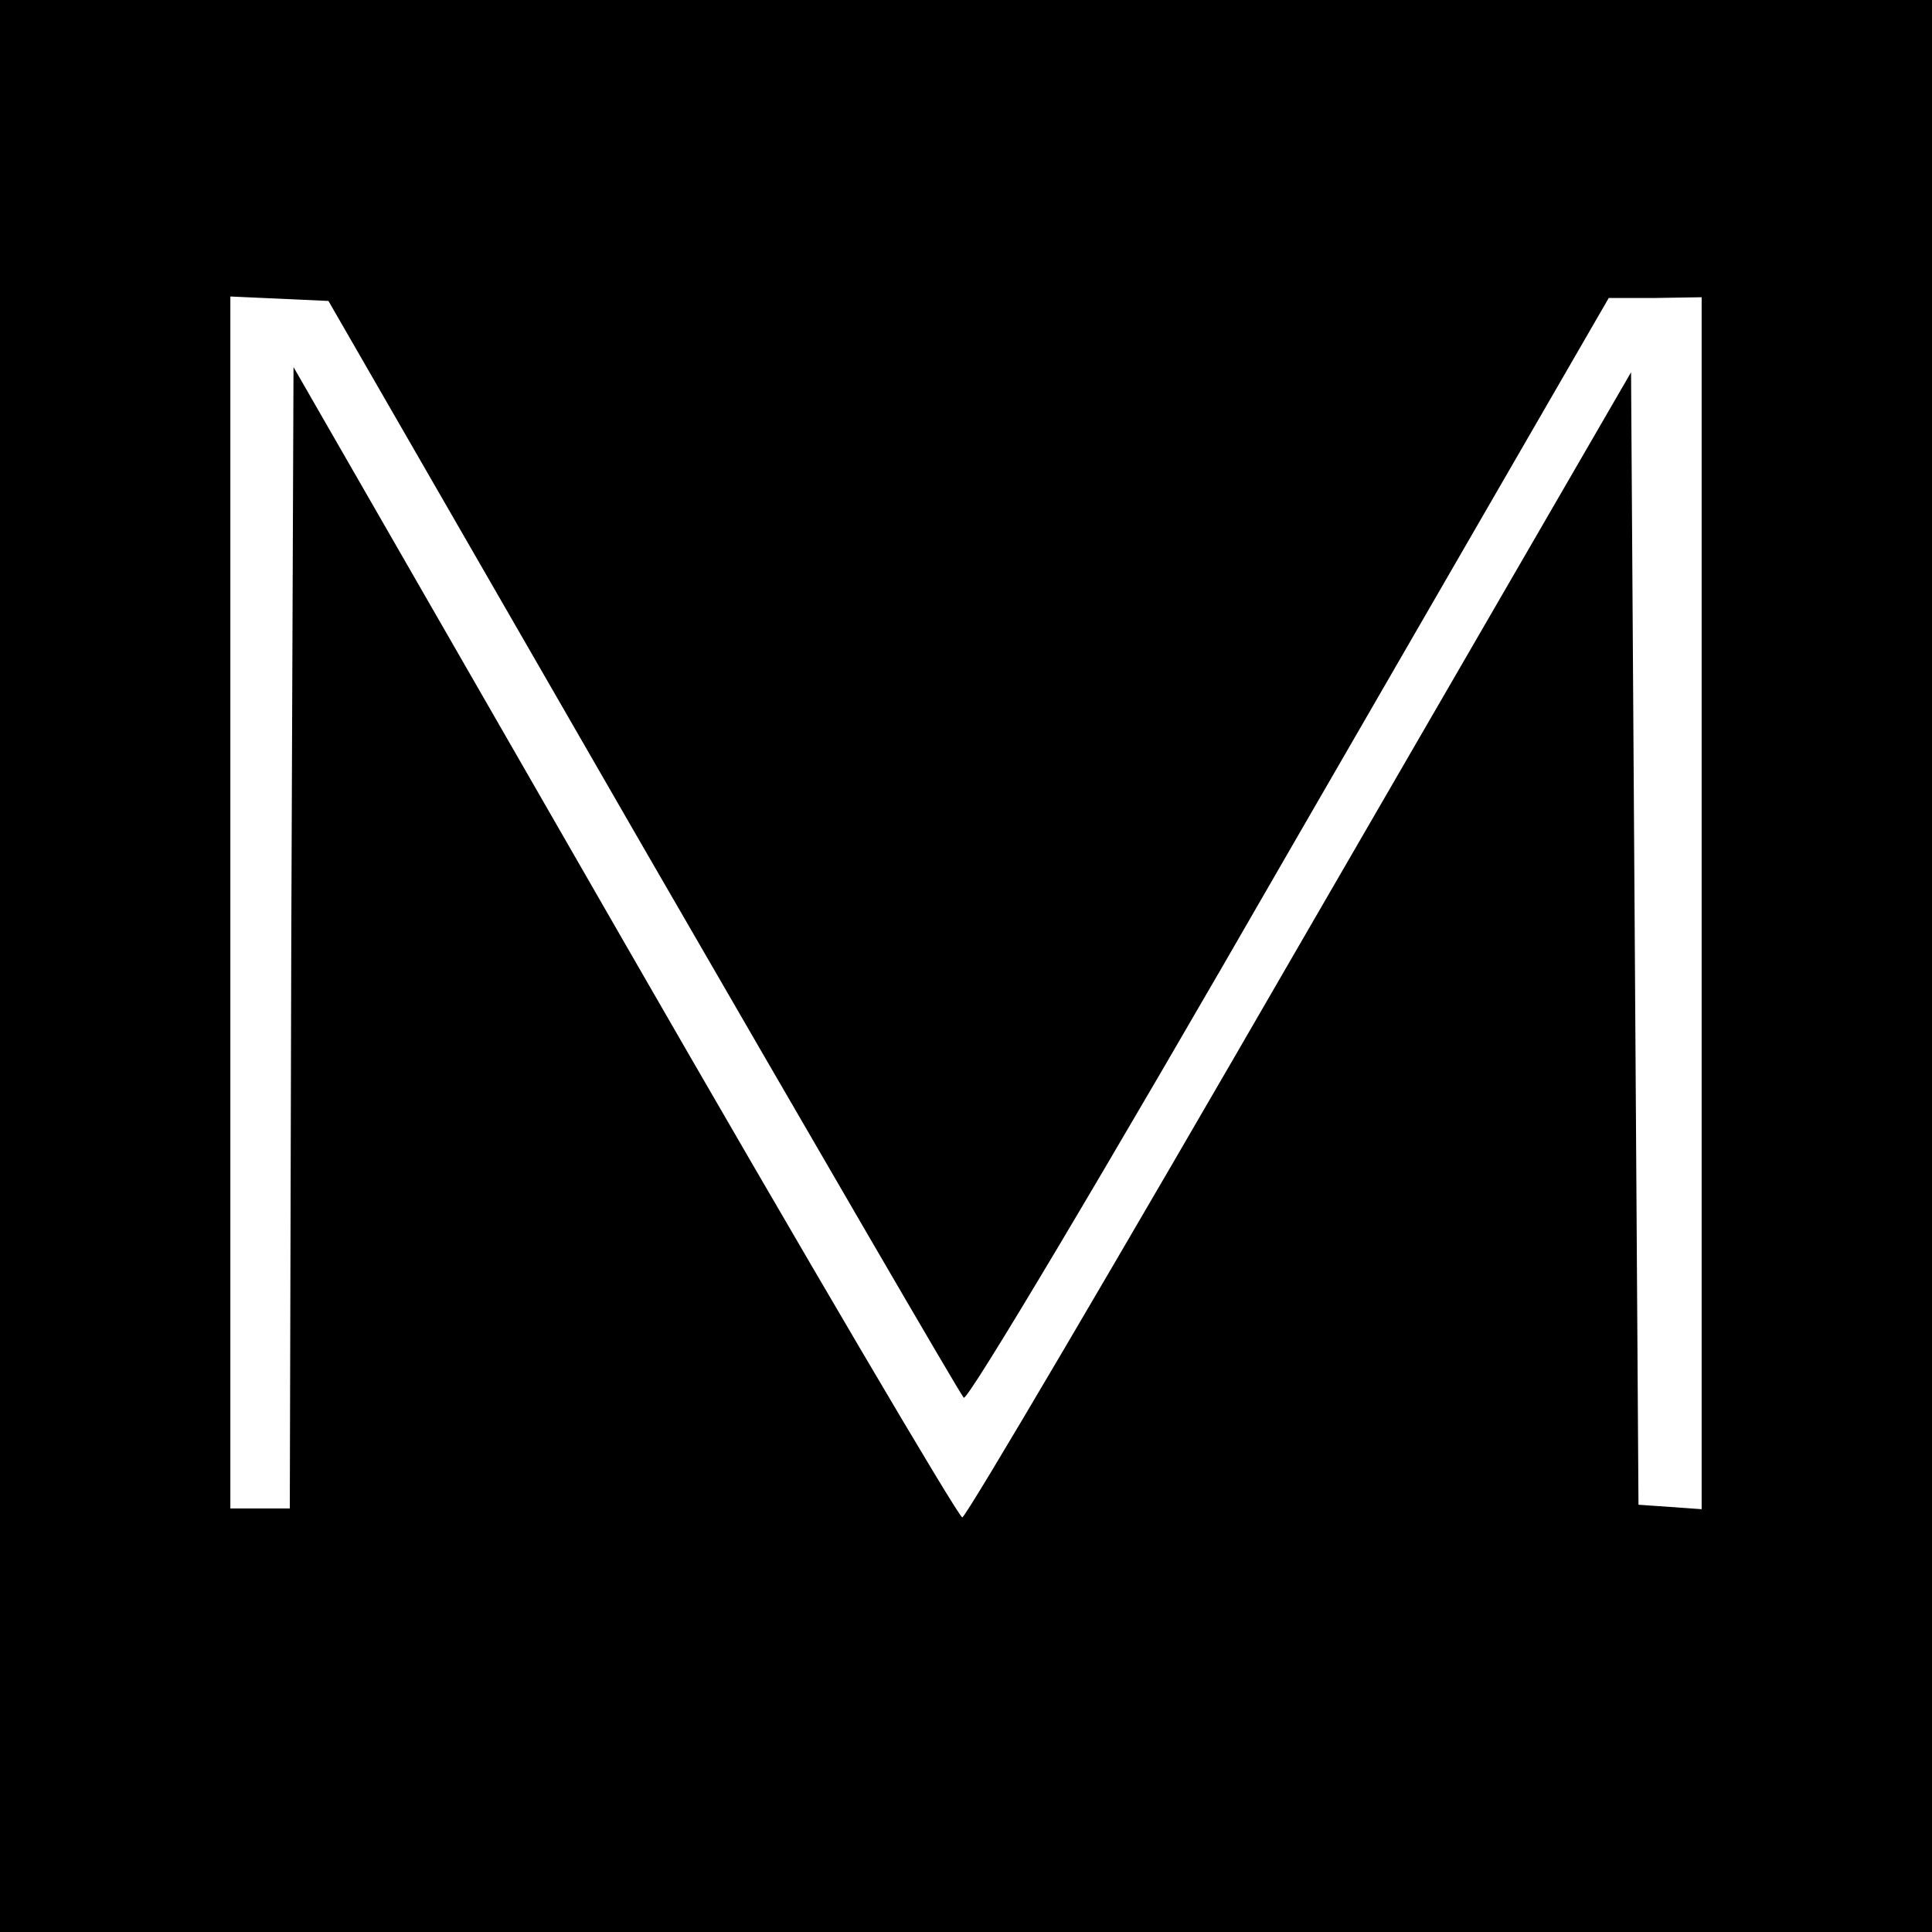 <?xml version="1.0" standalone="no"?>
<!DOCTYPE svg PUBLIC "-//W3C//DTD SVG 20010904//EN"
 "http://www.w3.org/TR/2001/REC-SVG-20010904/DTD/svg10.dtd">
<svg version="1.0" xmlns="http://www.w3.org/2000/svg"
 width="260pt" height="260pt" viewBox="0 0 260 260"
 preserveAspectRatio="xMidYMid meet">
<g transform="translate(0,260) scale(0.1,-0.1)"
fill="#000000" stroke="none">
<path d="M0 1300 l0 -1300 1300 0 1300 0 0 1300 0 1300 -1300 0 -1300 0 0
-1300z m865 161 c233 -403 427 -737 432 -742 5 -5 189 303 438 736 l430 744
63 0 62 1 0 -816 0 -815 -42 3 -43 3 -5 762 -5 762 -446 -770 c-245 -424 -449
-771 -454 -771 -5 0 -210 348 -455 774 l-445 774 -3 -768 -2 -768 -40 0 -40 0
0 815 0 816 66 -3 66 -3 423 -734z"/>
</g>
</svg>
